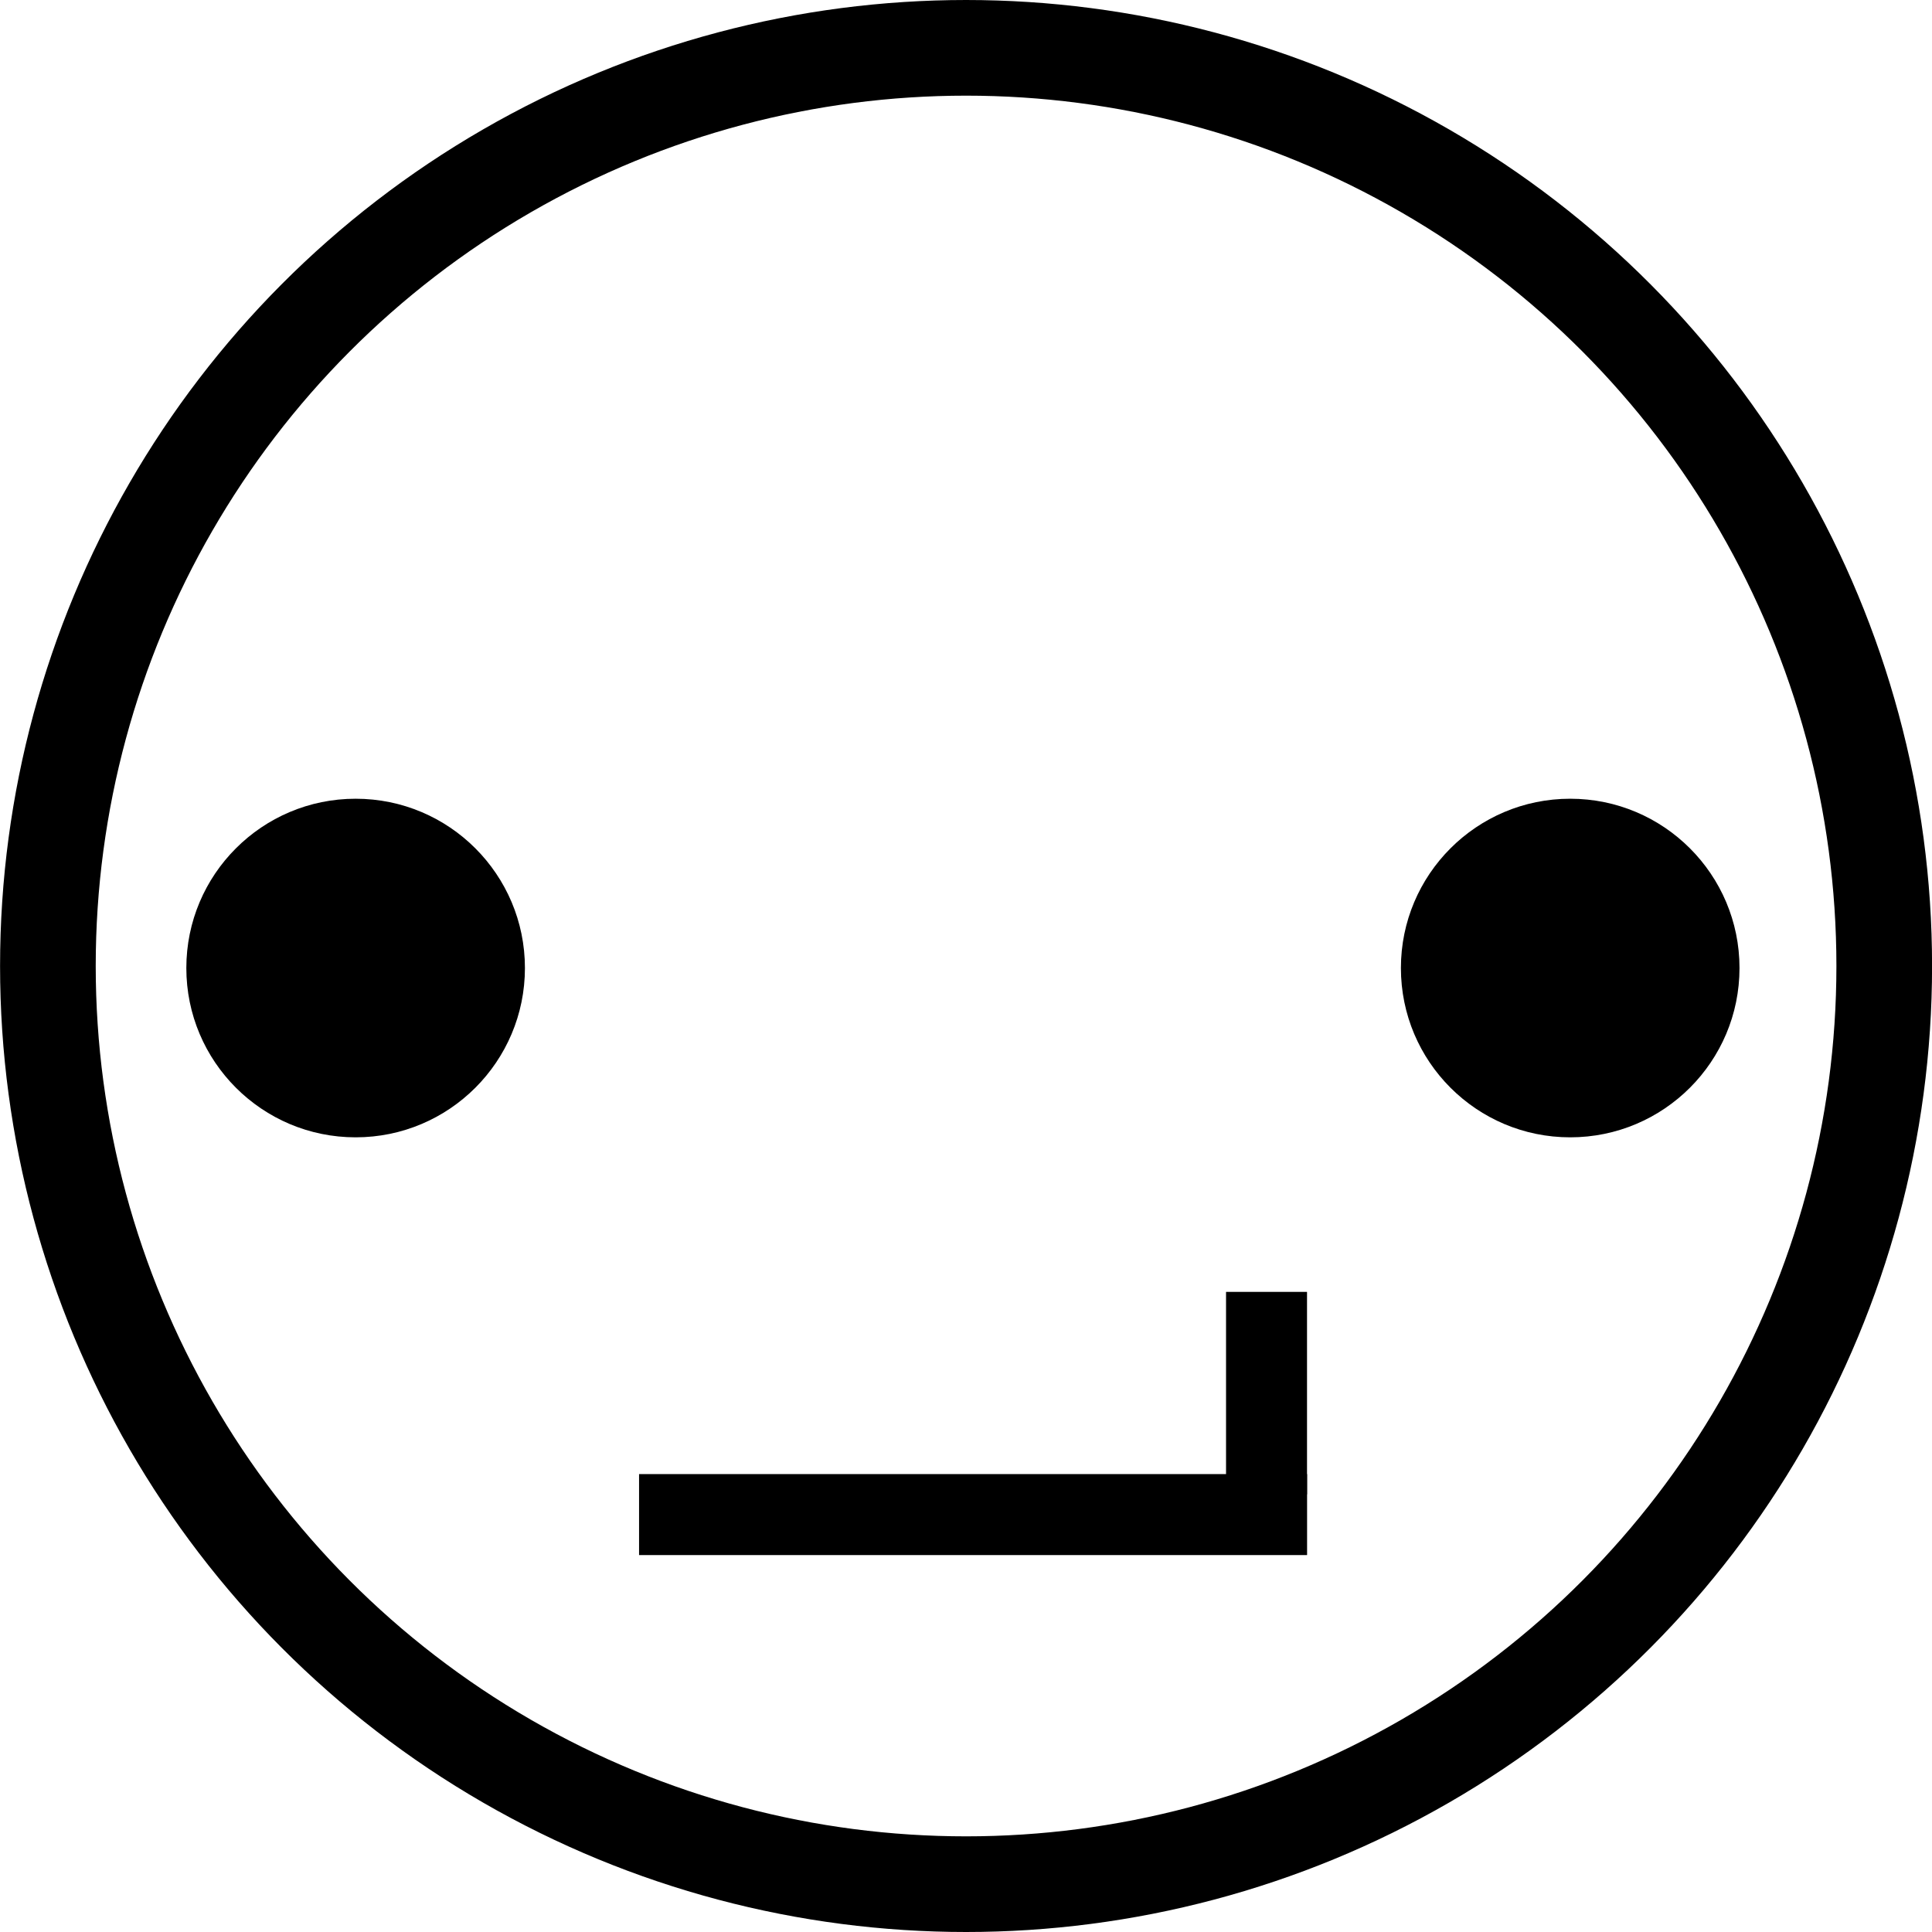 <?xml version="1.0" encoding="UTF-8" standalone="no"?>
<svg
   xmlns:dc="http://purl.org/dc/elements/1.1/"
   xmlns:cc="http://creativecommons.org/ns#"
   xmlns:rdf="http://www.w3.org/1999/02/22-rdf-syntax-ns#"
   xmlns:svg="http://www.w3.org/2000/svg"
   xmlns="http://www.w3.org/2000/svg"
   xmlns:sodipodi="http://sodipodi.sourceforge.net/DTD/sodipodi-0.dtd"
   xmlns:inkscape="http://www.inkscape.org/namespaces/inkscape"
   version="1.1"
   id="Capa_1"
   viewBox="0 0 29.488 29.488"
   preserveAspectRatio="xMinYMin meet"
   xml:space="preserve"
   width="29.488"
   height="29.488"
   sodipodi:docname="tuweni_face.svg"
   inkscape:version="1.0.1 (c497b03c, 2020-09-10)"
   inkscape:export-filename="/Users/interop/w/incubator-tuweni/tuweni.png"
   inkscape:export-xdpi="324.52347"
   inkscape:export-ydpi="324.52347"><sodipodi:namedview
   pagecolor="#ffffff"
   bordercolor="#666666"
   borderopacity="1"
   objecttolerance="10"
   gridtolerance="10"
   guidetolerance="10"
   inkscape:pageopacity="0"
   inkscape:pageshadow="2"
   inkscape:window-width="1680"
   inkscape:window-height="1005"
   id="namedview1573"
   showgrid="false"
   inkscape:zoom="7.2832466"
   inkscape:cx="38.732509"
   inkscape:cy="14.743927"
   inkscape:window-x="0"
   inkscape:window-y="23"
   inkscape:window-maximized="1"
   inkscape:current-layer="g1055"
   inkscape:document-rotation="0" />
  <defs
   id="defs1035">
    <linearGradient
   id="feather"
   x1="0.3"
   y1="0.05"
   x2="0.3"
   y2="1">
        <stop
   offset="5%"
   stop-color="#F79A25"
   id="stop1002" />
        <stop
   offset="10%"
   stop-color="#EA7826"
   id="stop1004" />
        <stop
   offset="40%"
   stop-color="#CB2138"
   id="stop1006" />
        <stop
   offset="60%"
   stop-color="#9E2165"
   id="stop1008" />
        <stop
   offset="80%"
   stop-color="#662F8F"
   id="stop1010" />
        <stop
   offset="95%"
   stop-color="#282661"
   id="stop1012" />
    </linearGradient>
      <pattern
   id="never"
   x="0"
   y="0"
   width="10"
   height="10"
   patternUnits="userSpaceOnUse">
      <rect
   x="0"
   y="0"
   width="5"
   height="5"
   fill="#cccccc"
   id="rect1015">
        <animate
   attributeName="fill"
   values="#ccc;#fff;#ccc"
   dur="60s"
   repeatCount="indefinite" />
      </rect>
          <rect
   x="0"
   y="5"
   width="5"
   height="5"
   fill="#FFFFFF"
   id="rect1017">
        <animate
   attributeName="fill"
   values="#fff;#ccc;#fff"
   dur="60s"
   repeatCount="indefinite" />
      </rect>
          <rect
   x="5"
   y="0"
   width="5"
   height="5"
   fill="#FFFFFF"
   id="rect1019">
        <animate
   attributeName="fill"
   values="#fff;#ccc;#fff"
   dur="60s"
   repeatCount="indefinite" />
      </rect>
          <rect
   x="5"
   y="5"
   width="5"
   height="5"
   fill="#cccccc"
   id="rect1021">
        <animate
   attributeName="fill"
   values="#ccc;#fff;#ccc"
   dur="60s"
   repeatCount="indefinite" />
      </rect>
    </pattern>
      <pattern
   id="neverever"
   x="0"
   y="0"
   width="4"
   height="4"
   patternUnits="userSpaceOnUse">
      <rect
   x="0"
   y="0"
   width="4"
   height="4"
   fill="#FFFFFF"
   id="rect1024" />
          <rect
   x="0"
   y="0"
   width="2"
   height="2"
   fill="#FFFFFF"
   id="rect1026" />
          <rect
   x="0"
   y="2"
   width="2"
   height="2"
   fill="#6D6E71"
   id="rect1028">
        <animate
   attributeName="fill"
   values="#6D6E71;#fff;#6D6E71"
   dur="10s"
   repeatCount="indefinite" />
      </rect>
          <rect
   x="2"
   y="0"
   width="2"
   height="2"
   fill="#6D6E71"
   id="rect1030">
        <animate
   attributeName="fill"
   values="#6D6E71;#fff;#6D6E71"
   dur="10s"
   repeatCount="indefinite" />
      </rect>
          <rect
   x="2"
   y="2"
   width="2"
   height="2"
   fill="#FFFFFF"
   id="rect1032" />
    </pattern>
  </defs>
    <g
   id="g1057"
   transform="translate(-5.223,-32.848)">
  <g
   id="g1055">
    
      
      

      <!-- <rect x="16.829" y="47" width="20" height="4" fill="#F79A25"/> -->
      
      

      <!-- <rect x="84.842" y="47" width="20" height="4" fill="#F79A25"/> -->
      
      

      
      
  <g
   id="g2616"
   transform="translate(3.958,-0.403)"><circle
     cx="6.693"
     cy="48.026"
     r="2.584"
     fill="#9E2165"
     id="circle1043"
     style="fill:#000000;fill-opacity:1;stroke-width:0.309" /><circle
     cx="25.231"
     cy="48.026"
     r="2.584"
     fill="#EA7826"
     id="circle1047"
     style="fill:#000000;fill-opacity:1;stroke-width:0.309" /><rect
     x="19.978"
     y="52.969"
     width="1.236"
     height="3.09"
     fill="#D22128"
     id="rect1051"
     style="fill:#000000;fill-opacity:1;stroke-width:0.309" /><rect
     x="11.019"
     y="55.75"
     width="10.196"
     height="1.236"
     fill="#D22128"
     id="rect1053"
     style="fill:#000000;fill-opacity:1;stroke-width:0.309" /><circle
     style="fill:none;fill-opacity:1;fill-rule:evenodd;stroke:#000000;stroke-width:1.46;stroke-linecap:round;stroke-linejoin:bevel;stroke-opacity:1"
     id="path2585"
     cx="16.01"
     cy="47.995"
     r="14.014" /></g></g>
  </g>
</svg>
